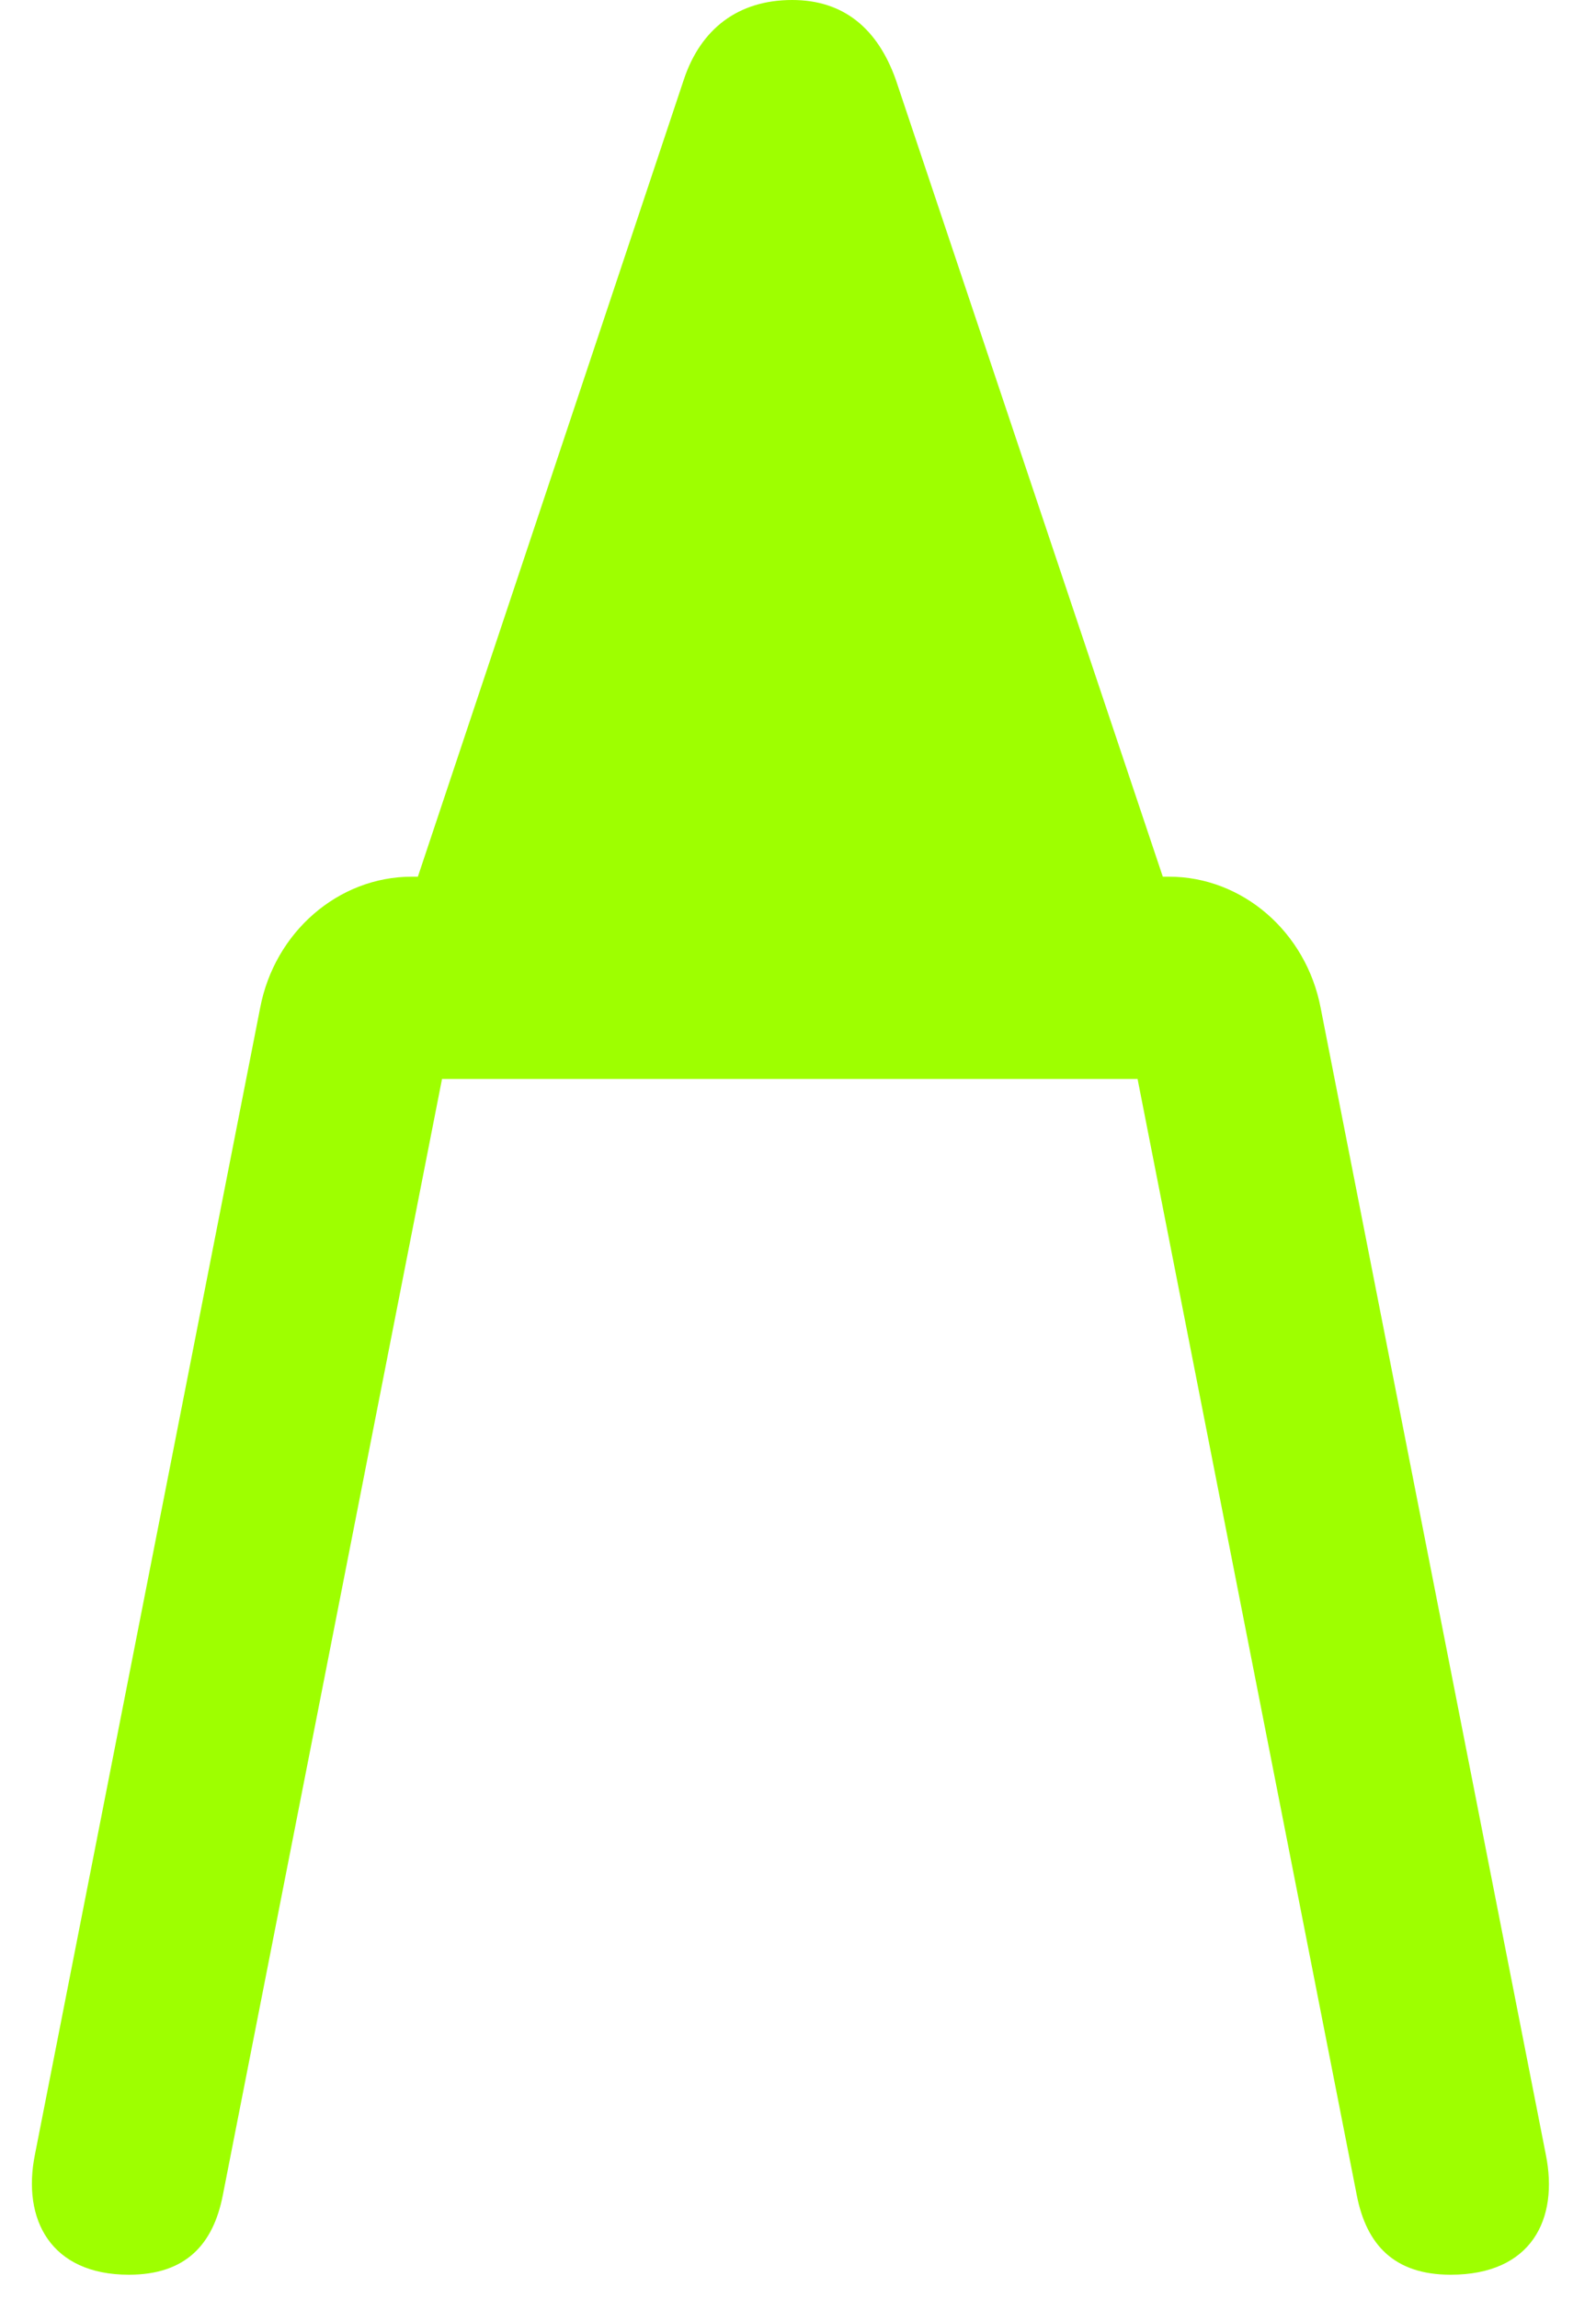<svg width="25" height="36" viewBox="0 0 25 36" fill="none" xmlns="http://www.w3.org/2000/svg">
<path d="M2.019 35.62C2.906 35.62 3.339 35.149 3.49 34.376L7.224 15.368L5.338 16.895H19.405L17.519 15.368L21.253 34.376C21.404 35.149 21.837 35.62 22.724 35.62C23.987 35.62 24.421 34.753 24.213 33.734L20.687 15.783C20.461 14.595 19.462 13.728 18.311 13.728H6.451C5.3 13.728 4.301 14.595 4.075 15.783L0.548 33.734C0.341 34.753 0.794 35.62 2.019 35.62ZM6.036 15.255H18.726L14.031 1.245C13.748 0.453 13.22 0 12.409 0C11.561 0 10.976 0.453 10.712 1.245L6.036 15.255Z" fill="#9EFF00"/>
</svg>
